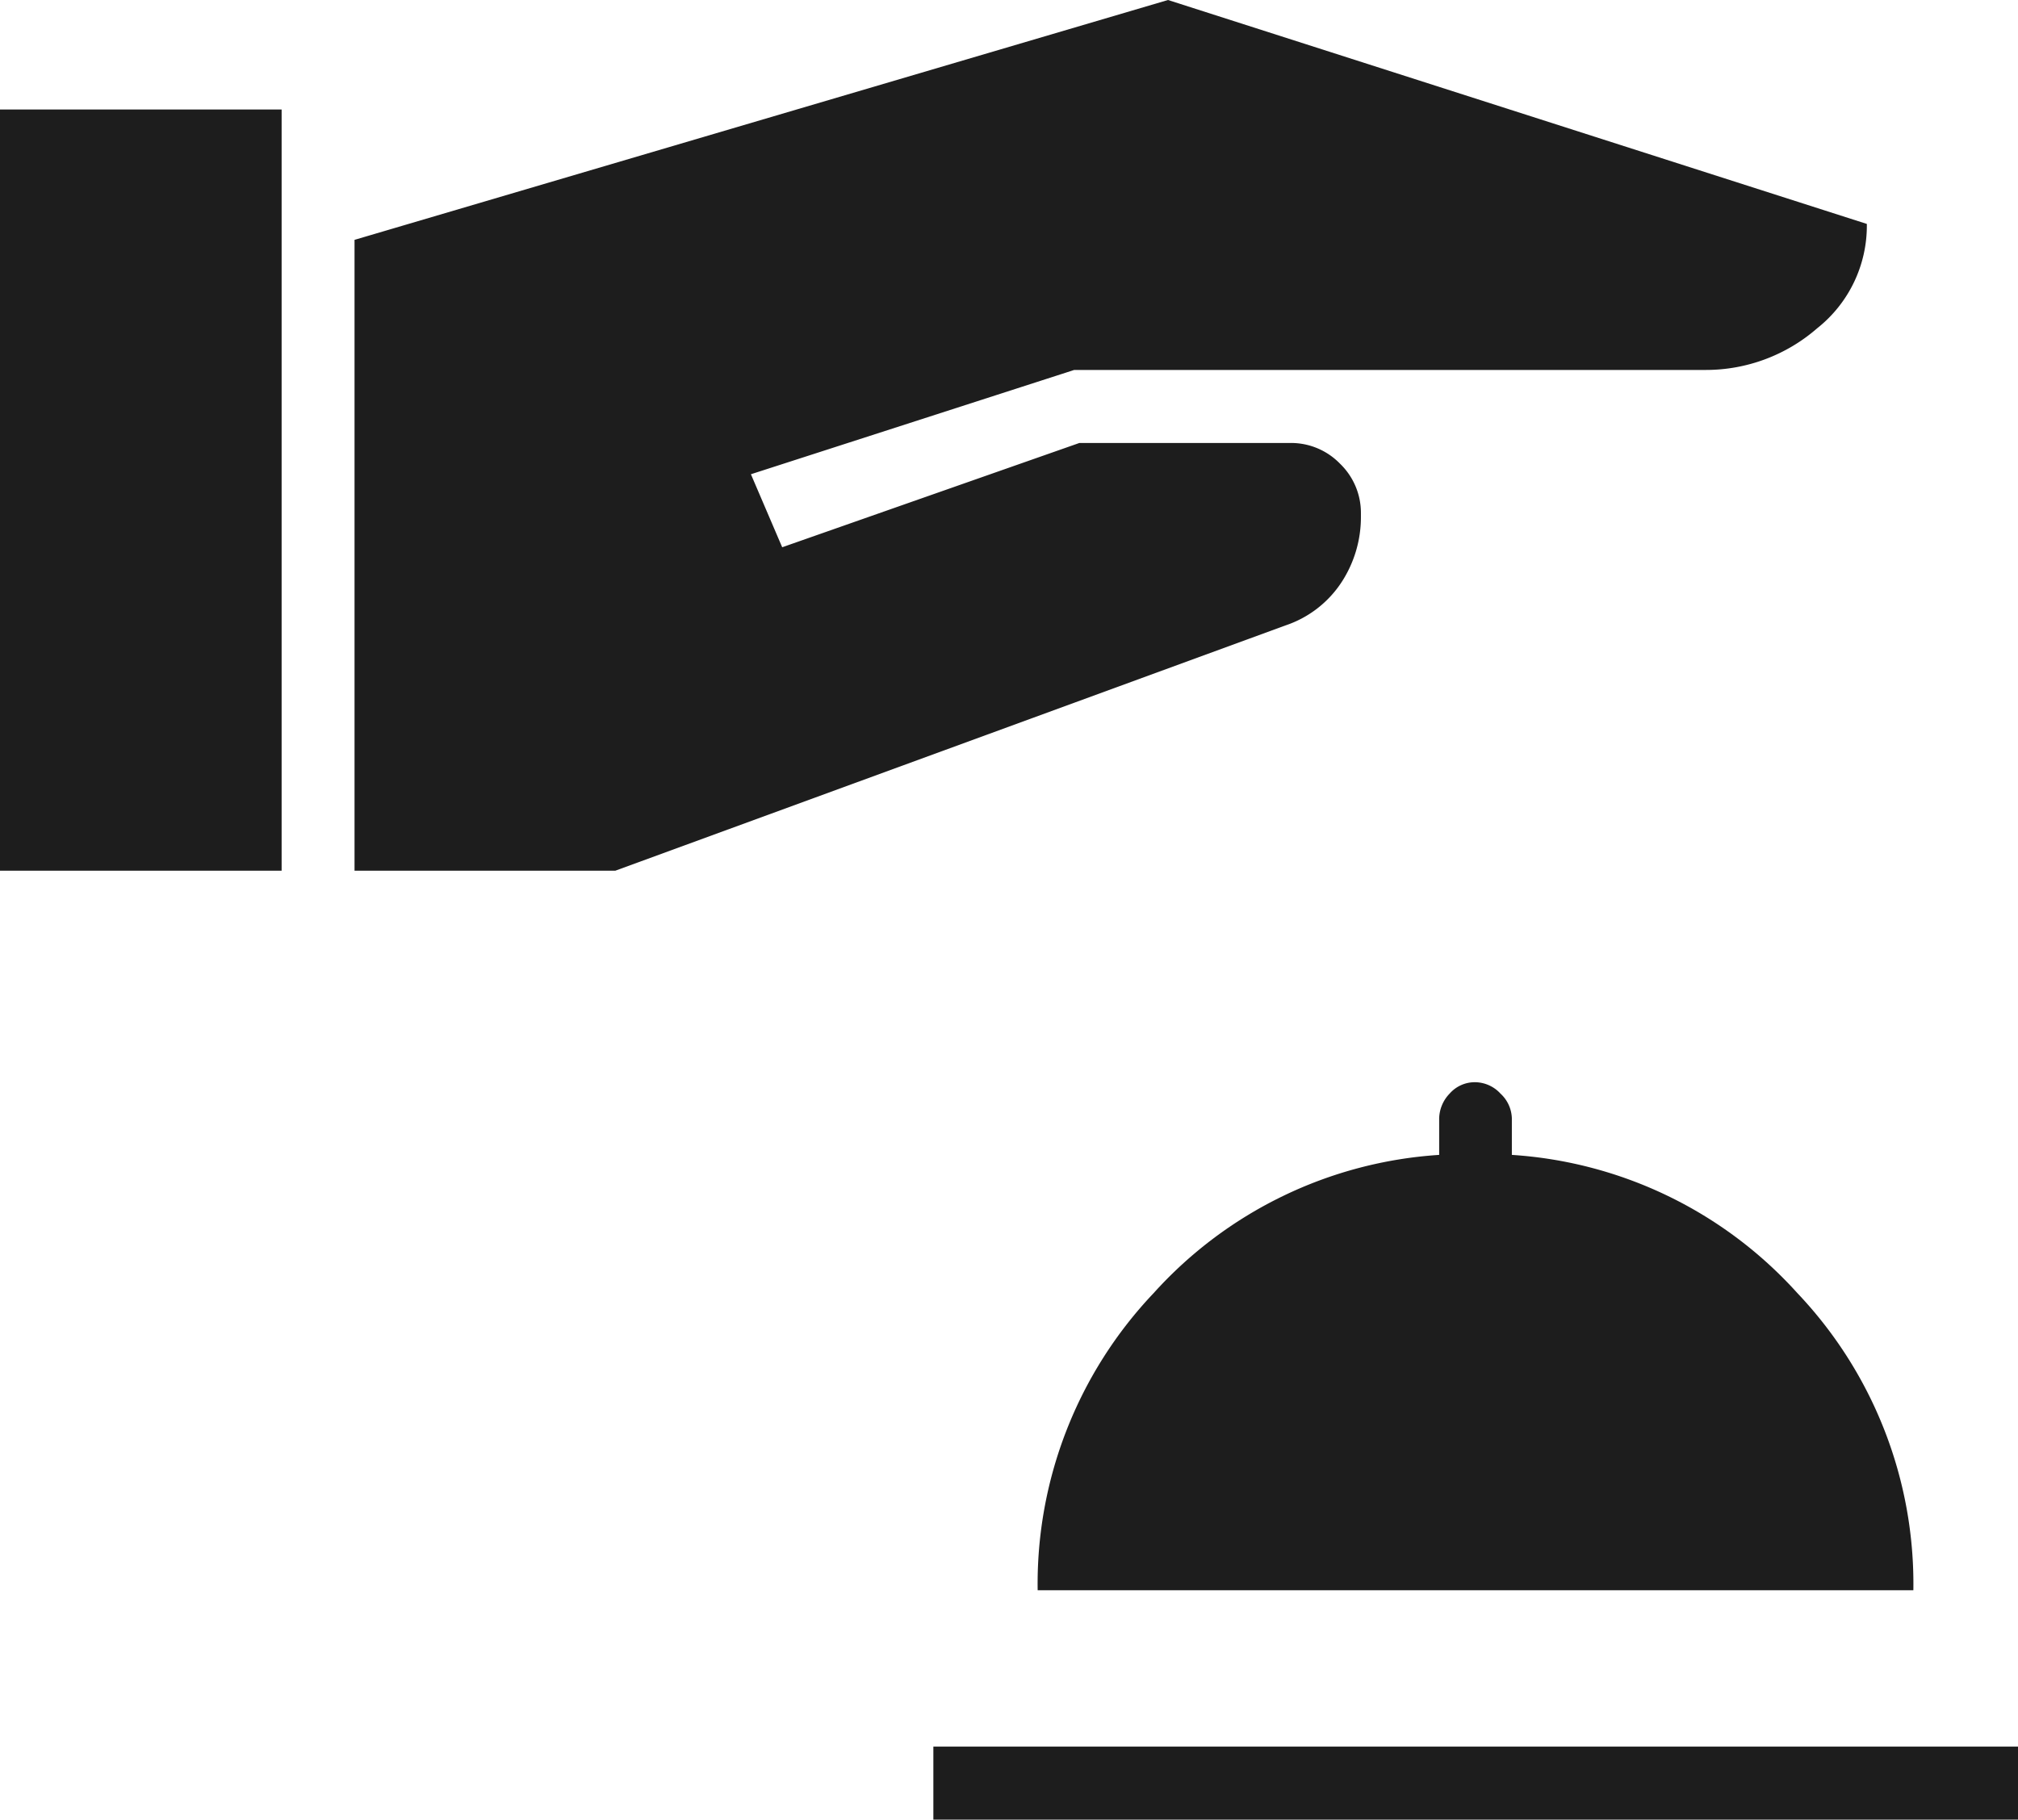 <svg xmlns="http://www.w3.org/2000/svg" width="17.742" height="16" viewBox="0 0 17.742 16">
  <path id="icon-services-concierge" d="M102.206-814v-.642h9.536V-814Zm.917-2.017a3.714,3.714,0,0,1,1.02-2.613,3.7,3.7,0,0,1,2.51-1.215v-.321a.324.324,0,0,1,.092-.218.294.294,0,0,1,.229-.1.307.307,0,0,1,.218.1.307.307,0,0,1,.1.218v.321a3.7,3.7,0,0,1,2.51,1.215,3.714,3.714,0,0,1,1.02,2.613ZM94-822.344h2.476v-6.693H94Zm3.117,0H99.41L105.3-824.5a.95.95,0,0,0,.493-.378,1.047,1.047,0,0,0,.172-.585v-.023a.6.6,0,0,0-.183-.436.6.6,0,0,0-.436-.183H103.49l-2.613.917-.275-.642,2.842-.917h5.547a1.489,1.489,0,0,0,.986-.367,1.15,1.15,0,0,0,.436-.917L104.269-830l-7.152,2.109Z" transform="translate(-94 830)" fill="#1d1d1d"/>
</svg>
